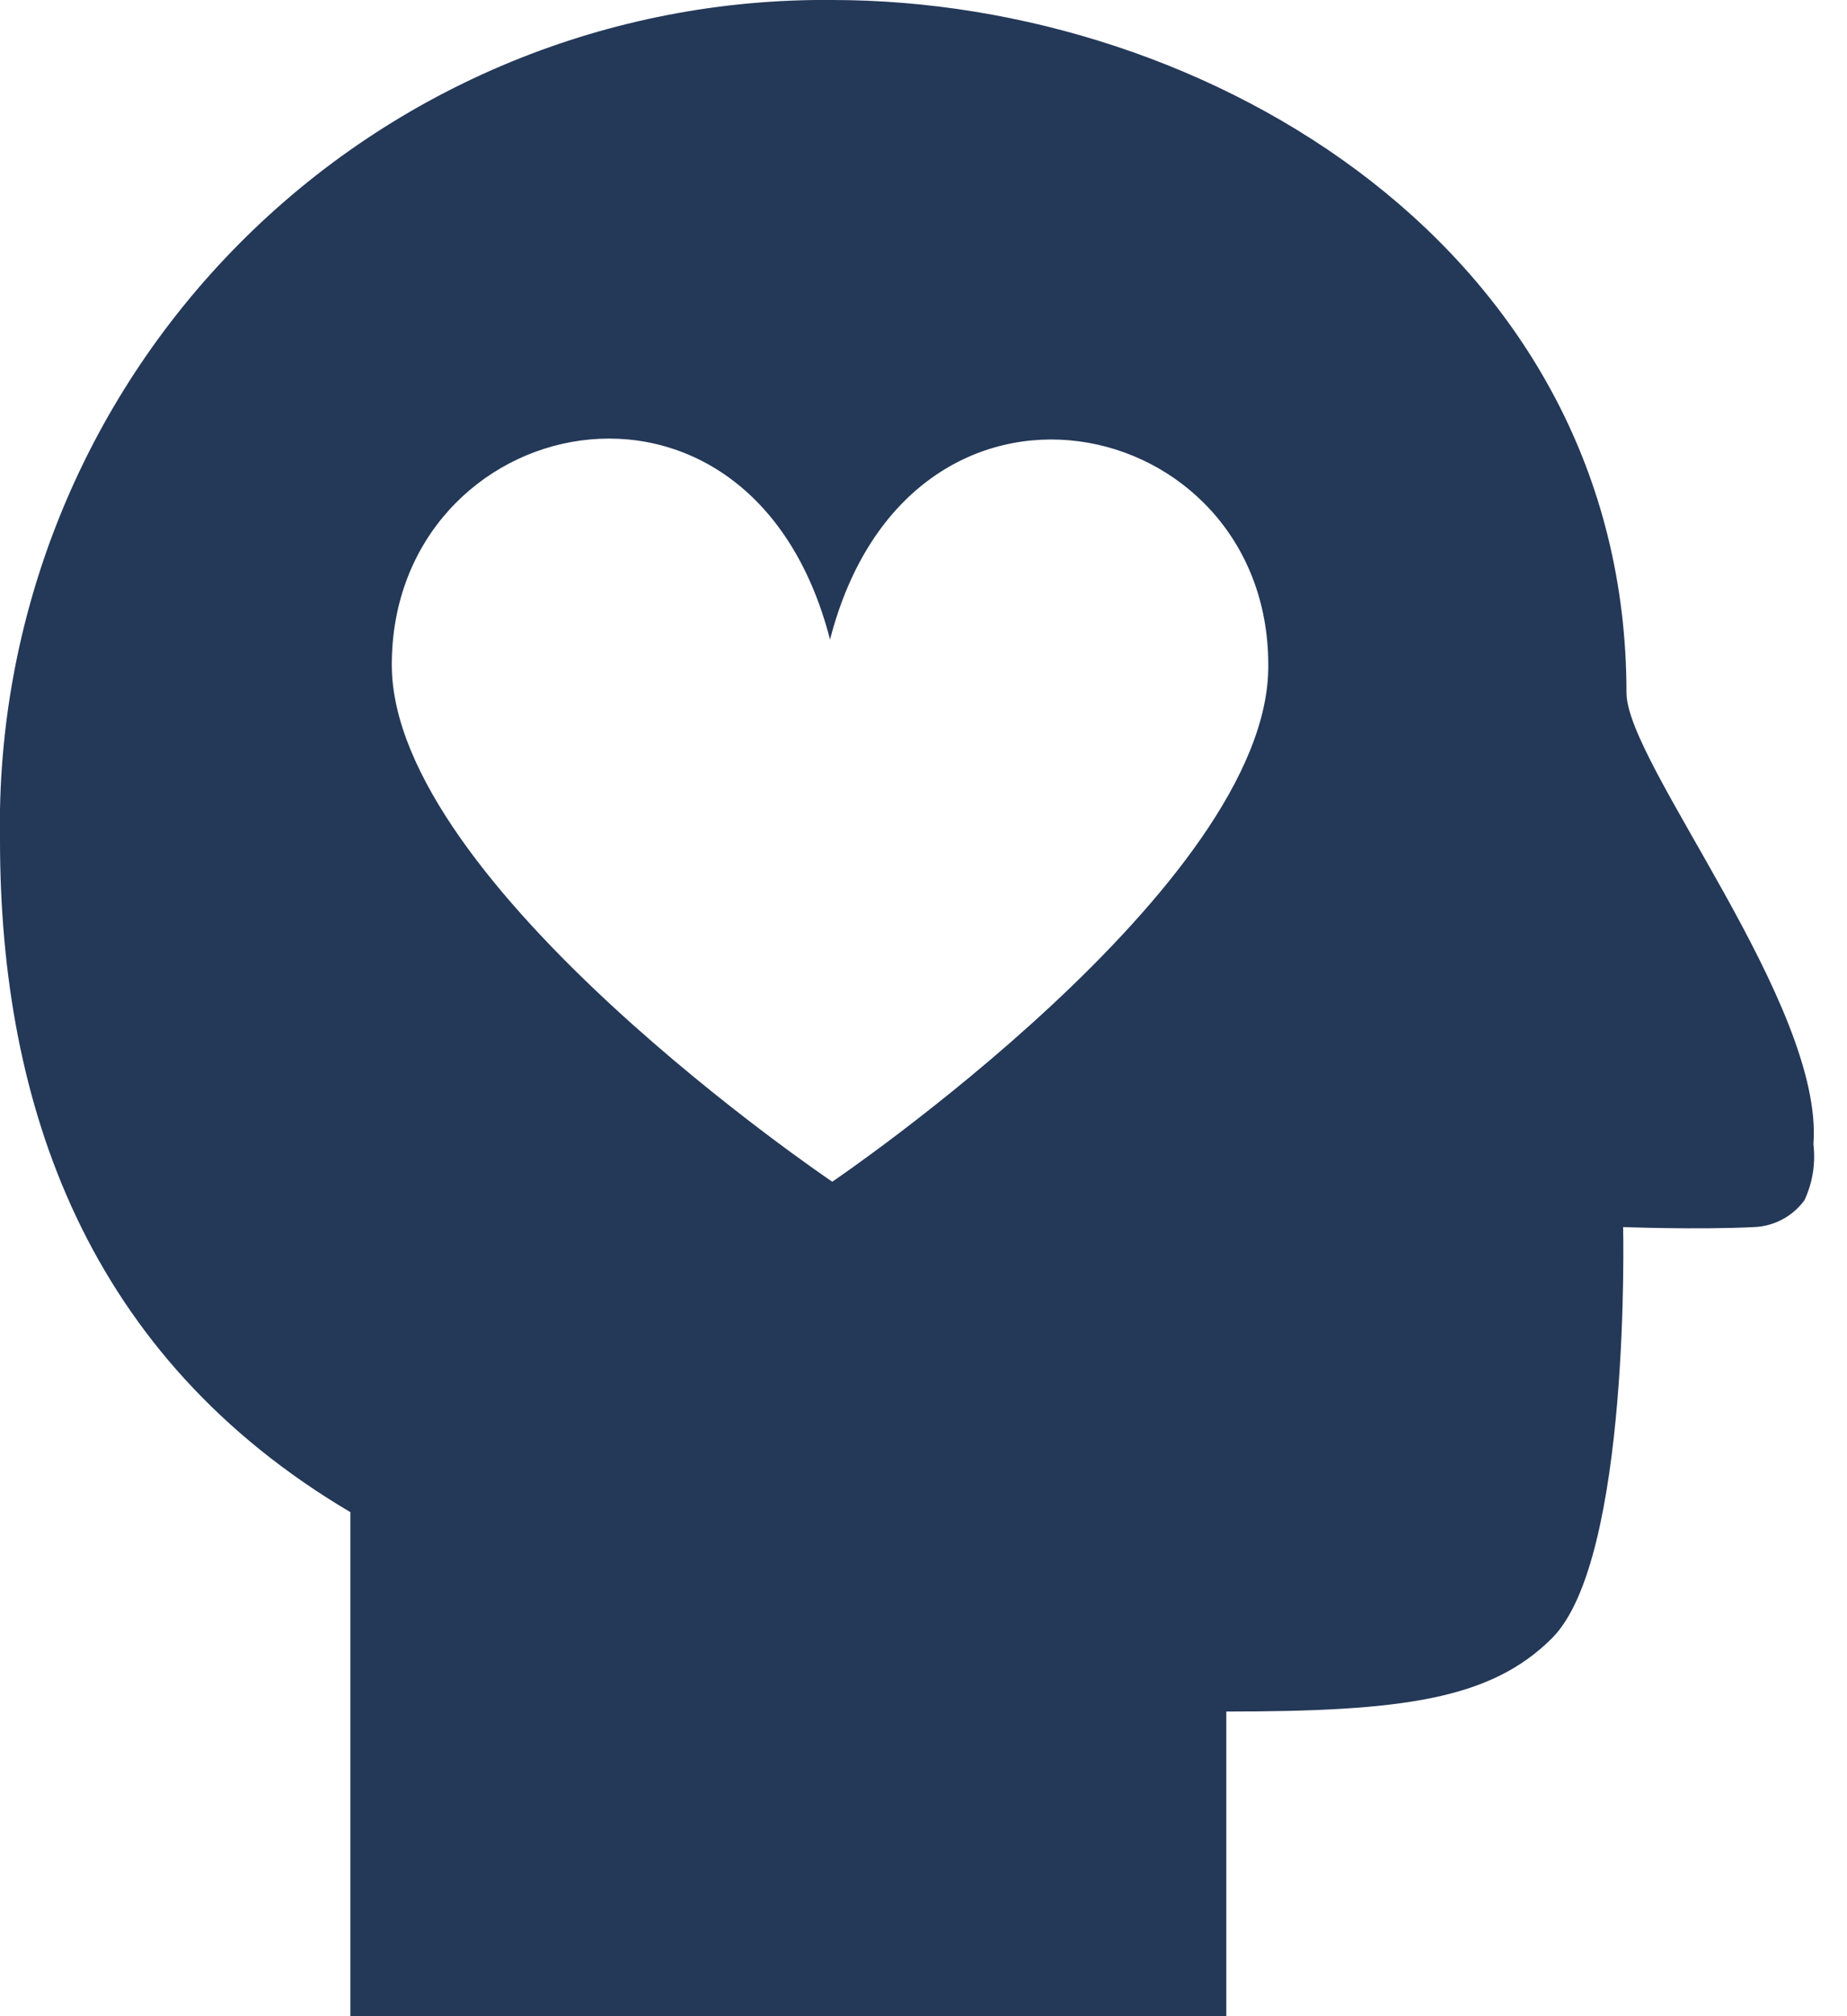 <?xml version="1.0" encoding="UTF-8"?>
<svg width="33px" height="36px" viewBox="0 0 33 36" version="1.1" xmlns="http://www.w3.org/2000/svg" xmlns:xlink="http://www.w3.org/1999/xlink">
    <!-- Generator: Sketch 44.1 (41455) - http://www.bohemiancoding.com/sketch -->
    <title>object-mental heart</title>
    <desc>Created with Sketch.</desc>
    <defs></defs>
    <g id="Company-landing-page" stroke="none" stroke-width="1" fill="none" fill-rule="evenodd">
        <g id="Company-Landing-Page" transform="translate(-1032, -4877)" fill-rule="nonzero" fill="#243858">
            <g id="object-mental-heart" transform="translate(1031, 4876)">
                <path d="M30.06,13.37 C30.06,5.5 22.62,1 15.87,1 C11.892,0.962 8.067,2.534 5.267,5.359 C2.466,8.184 0.927,12.022 1,16 C1,20.76 2.57,25.23 7.26,28 L7.26,37 L22.91,37 L22.91,31.56 C26.04,31.56 27.63,31.35 28.73,30.25 C30.14,28.84 30,22.91 30,22.91 C30,22.91 31.34,22.96 32.34,22.91 C32.698,22.896 33.029,22.719 33.24,22.43 C33.386,22.118 33.441,21.772 33.4,21.43 C33.59,18.94 30.06,14.63 30.06,13.37 Z M15.87,22.1 C15.87,22.1 8,16.8 8,12.87 C8,8.34 14.4,6.87 15.83,12.42 C17.25,6.91 23.66,8.34 23.66,12.87 C23.7,16.8 15.87,22.1 15.87,22.1 Z" id="Shape"></path>
            </g>
        </g>
    </g>
</svg>